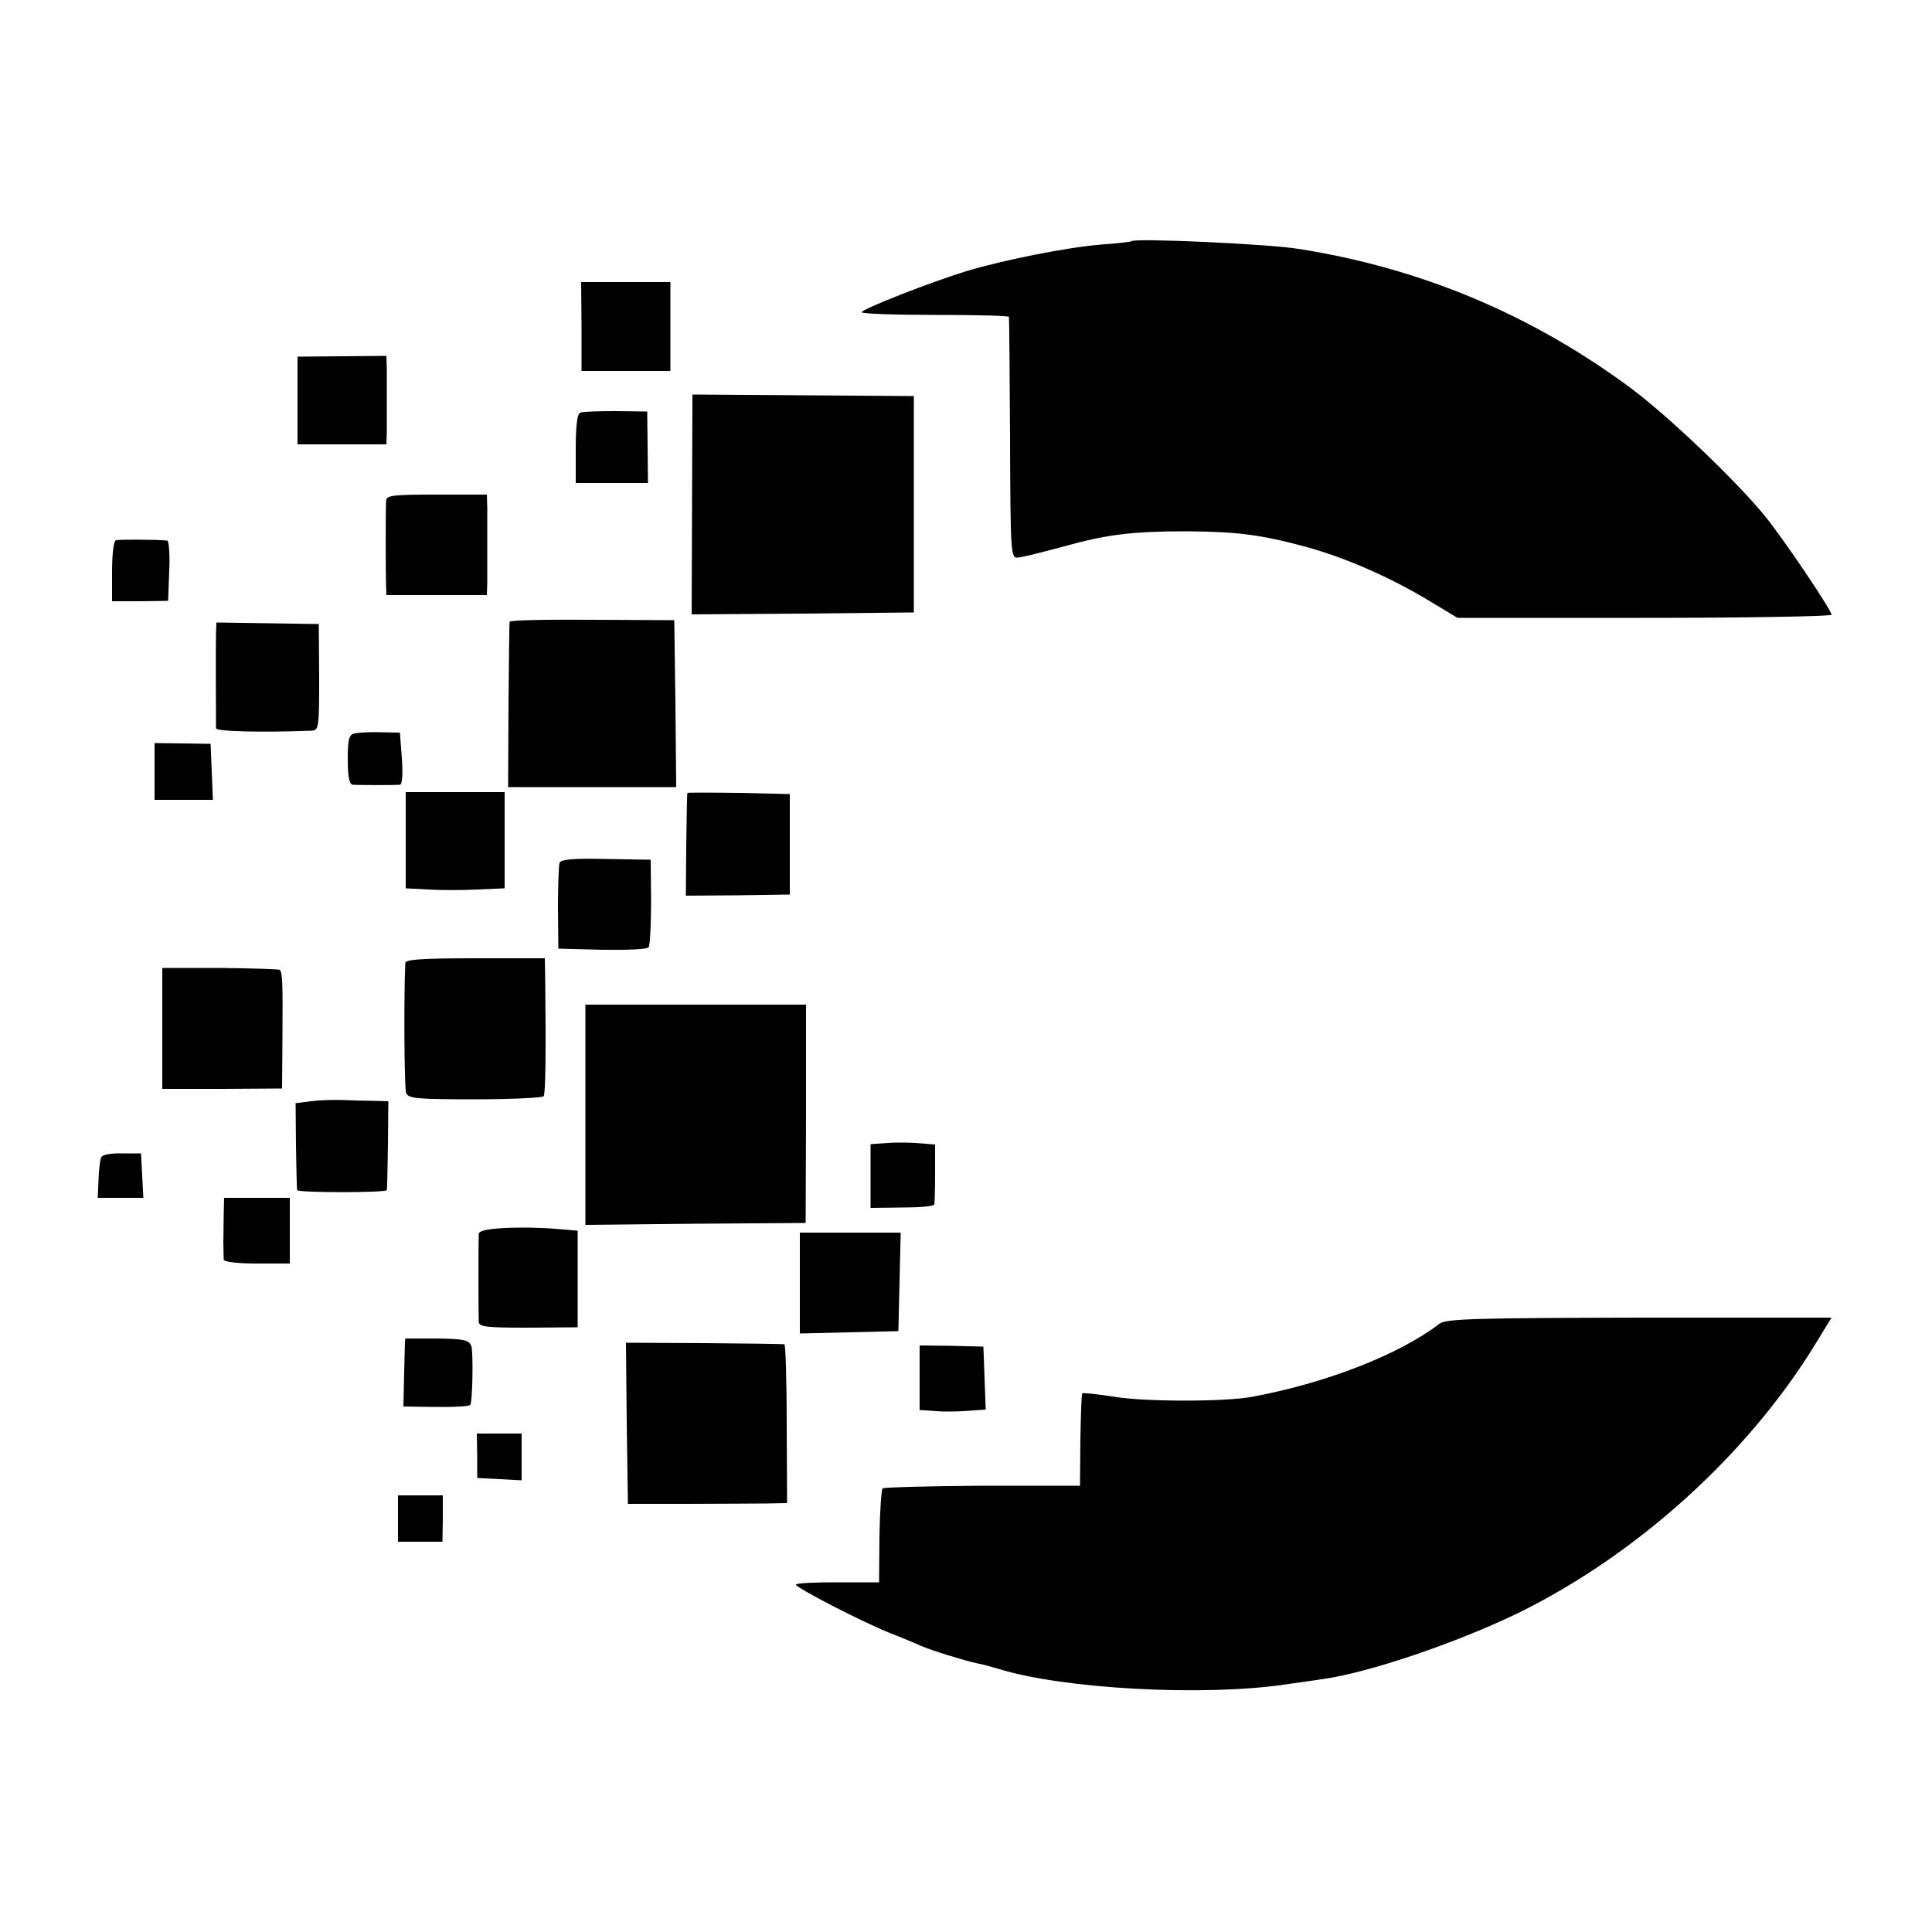 <?xml version="1.0" standalone="no"?>
<!DOCTYPE svg PUBLIC "-//W3C//DTD SVG 20010904//EN"
 "http://www.w3.org/TR/2001/REC-SVG-20010904/DTD/svg10.dtd">
<svg version="1.0" xmlns="http://www.w3.org/2000/svg"
 width="500pt" height="500pt" viewBox="0 0 500 500"
 preserveAspectRatio="xMidYMid meet">
<g transform="translate(0,500) scale(0.1,-0.1)"
fill="#000000" stroke="none">
<path d="M2929 4376 c-2 -2 -38 -6 -80 -9 -87 -7 -253 -40 -349 -69 -91 -28
-270 -98 -270 -106 0 -4 85 -7 190 -7 104 0 191 -2 191 -5 1 -3 2 -144 3 -315
1 -302 2 -310 21 -308 11 1 63 14 115 28 114 32 181 40 320 40 131 -1 190 -8
309 -40 102 -28 218 -78 325 -143 l68 -41 484 0 c266 0 484 4 484 8 0 12 -124
196 -172 255 -73 90 -250 259 -348 332 -257 190 -542 310 -860 360 -82 13
-421 28 -431 20z"/>
<path d="M1505 4155 l0 -115 115 0 115 0 0 115 0 115 -115 0 -116 0 1 -115z"/>
<path d="M770 3963 l0 -113 115 0 115 0 1 30 c0 17 0 53 0 80 0 28 0 66 0 85
l-1 34 -115 -1 -115 -1 0 -114z"/>
<path d="M1791 3694 l-1 -284 287 2 288 3 0 280 0 280 -287 2 -286 2 -1 -285z"/>
<path d="M1502 3932 c-8 -2 -12 -32 -12 -93 l0 -89 93 0 94 0 -1 92 -1 93 -80
1 c-44 0 -86 -1 -93 -4z"/>
<path d="M999 3703 c-1 -28 -1 -185 0 -215 l1 -28 130 0 130 0 1 30 c0 17 0
59 0 95 0 36 0 81 0 100 l-1 35 -130 0 c-117 0 -130 -2 -131 -17z"/>
<path d="M300 3602 c-6 -2 -10 -38 -10 -81 l0 -77 73 0 72 1 3 78 c2 42 -1 77
-5 78 -29 3 -125 3 -133 1z"/>
<path d="M1319 3391 c-1 -3 -2 -101 -3 -217 l-1 -211 218 0 217 0 -2 216 -3
216 -212 1 c-117 1 -214 -1 -214 -5z"/>
<path d="M559 3362 c-1 -32 0 -233 0 -247 1 -8 117 -11 247 -6 19 1 20 6 20
139 l-1 137 -132 2 -133 2 -1 -27z"/>
<path d="M918 3102 c-15 -3 -18 -15 -18 -68 0 -44 4 -64 13 -65 17 -1 110 -1
122 0 6 1 8 27 5 68 l-5 67 -50 1 c-27 1 -58 -1 -67 -3z"/>
<path d="M400 3004 l0 -74 75 0 76 0 -3 73 -3 72 -72 1 -73 1 0 -73z"/>
<path d="M1050 2825 l0 -124 58 -3 c31 -2 89 -2 128 0 l70 3 0 125 0 124 -128
0 -128 0 0 -125z"/>
<path d="M1779 2948 c-1 -2 -2 -62 -3 -135 l-1 -131 135 1 134 2 0 130 0 130
-132 3 c-73 1 -133 1 -133 0z"/>
<path d="M1448 2767 c-2 -7 -4 -59 -4 -117 l1 -105 114 -3 c64 -1 117 1 120 7
3 5 6 58 6 118 l-1 108 -116 2 c-83 2 -117 -1 -120 -10z"/>
<path d="M1049 2508 c-4 -77 -3 -323 2 -336 5 -15 25 -17 178 -17 95 0 175 4
178 8 5 8 6 114 4 300 l-1 57 -180 0 c-137 0 -180 -3 -181 -12z"/>
<path d="M420 2338 l0 -156 155 0 155 1 1 136 c1 139 0 163 -7 171 -3 2 -72 4
-154 5 l-150 0 0 -157z"/>
<path d="M1515 2115 l0 -285 285 3 285 2 1 283 0 282 -285 0 -286 0 0 -285z"/>
<path d="M805 2150 l-40 -5 1 -110 c1 -60 2 -112 3 -115 1 -7 231 -7 232 0 1
3 2 56 3 118 l1 112 -35 1 c-19 0 -55 1 -80 2 -25 1 -63 0 -85 -3z"/>
<path d="M2299 2042 l-46 -3 0 -82 0 -83 81 1 c45 0 82 3 84 8 1 4 2 40 2 81
l0 74 -37 3 c-21 2 -59 3 -84 1z"/>
<path d="M263 2006 c-4 -5 -7 -31 -8 -58 l-2 -48 59 0 59 0 -3 57 -3 58 -48 0
c-27 1 -51 -3 -54 -9z"/>
<path d="M579 1860 c0 -22 -1 -56 -1 -75 0 -19 1 -39 1 -45 1 -6 37 -10 86
-10 l85 0 0 85 0 85 -85 0 -85 0 -1 -40z"/>
<path d="M1308 1822 c-44 -2 -68 -7 -69 -15 -1 -17 -1 -209 0 -228 1 -13 20
-15 129 -15 l127 1 0 125 0 125 -60 5 c-33 3 -90 4 -127 2z"/>
<path d="M2070 1680 l0 -131 128 3 127 3 3 128 3 127 -131 0 -130 0 0 -130z"/>
<path d="M3725 1574 c-104 -80 -295 -154 -485 -189 -69 -13 -276 -13 -355 0
-44 7 -82 11 -84 9 -2 -1 -4 -56 -5 -121 l-1 -118 -252 0 c-139 -1 -255 -4
-259 -7 -3 -4 -7 -60 -8 -125 l-1 -118 -107 0 c-60 0 -108 -2 -108 -6 0 -8
164 -93 240 -124 36 -14 74 -30 85 -35 27 -12 116 -39 145 -45 13 -2 37 -9 54
-14 167 -52 532 -72 745 -40 42 6 85 12 97 14 119 17 342 93 500 169 309 151
597 411 773 699 l41 67 -498 0 c-431 -1 -500 -3 -517 -16z"/>
<path d="M1049 1536 c-1 -1 -2 -40 -3 -88 l-2 -88 66 -1 c62 -1 103 1 107 5 6
6 8 136 3 152 -6 16 -18 19 -89 20 -44 0 -82 0 -82 0z"/>
<path d="M1622 1316 l3 -208 150 0 c83 0 175 1 206 1 l56 1 -1 205 c0 113 -3
205 -6 206 -3 1 -96 2 -208 3 l-202 1 2 -209z"/>
<path d="M2380 1435 l0 -84 43 -3 c23 -2 61 -1 85 1 l43 3 -3 82 -3 81 -82 2
-83 1 0 -83z"/>
<path d="M1235 1233 l0 -58 58 -3 57 -3 0 61 0 60 -58 0 -58 0 1 -57z"/>
<path d="M1030 1070 l0 -60 58 0 57 0 1 60 0 60 -58 0 -58 0 0 -60z"/>
</g>
</svg>
